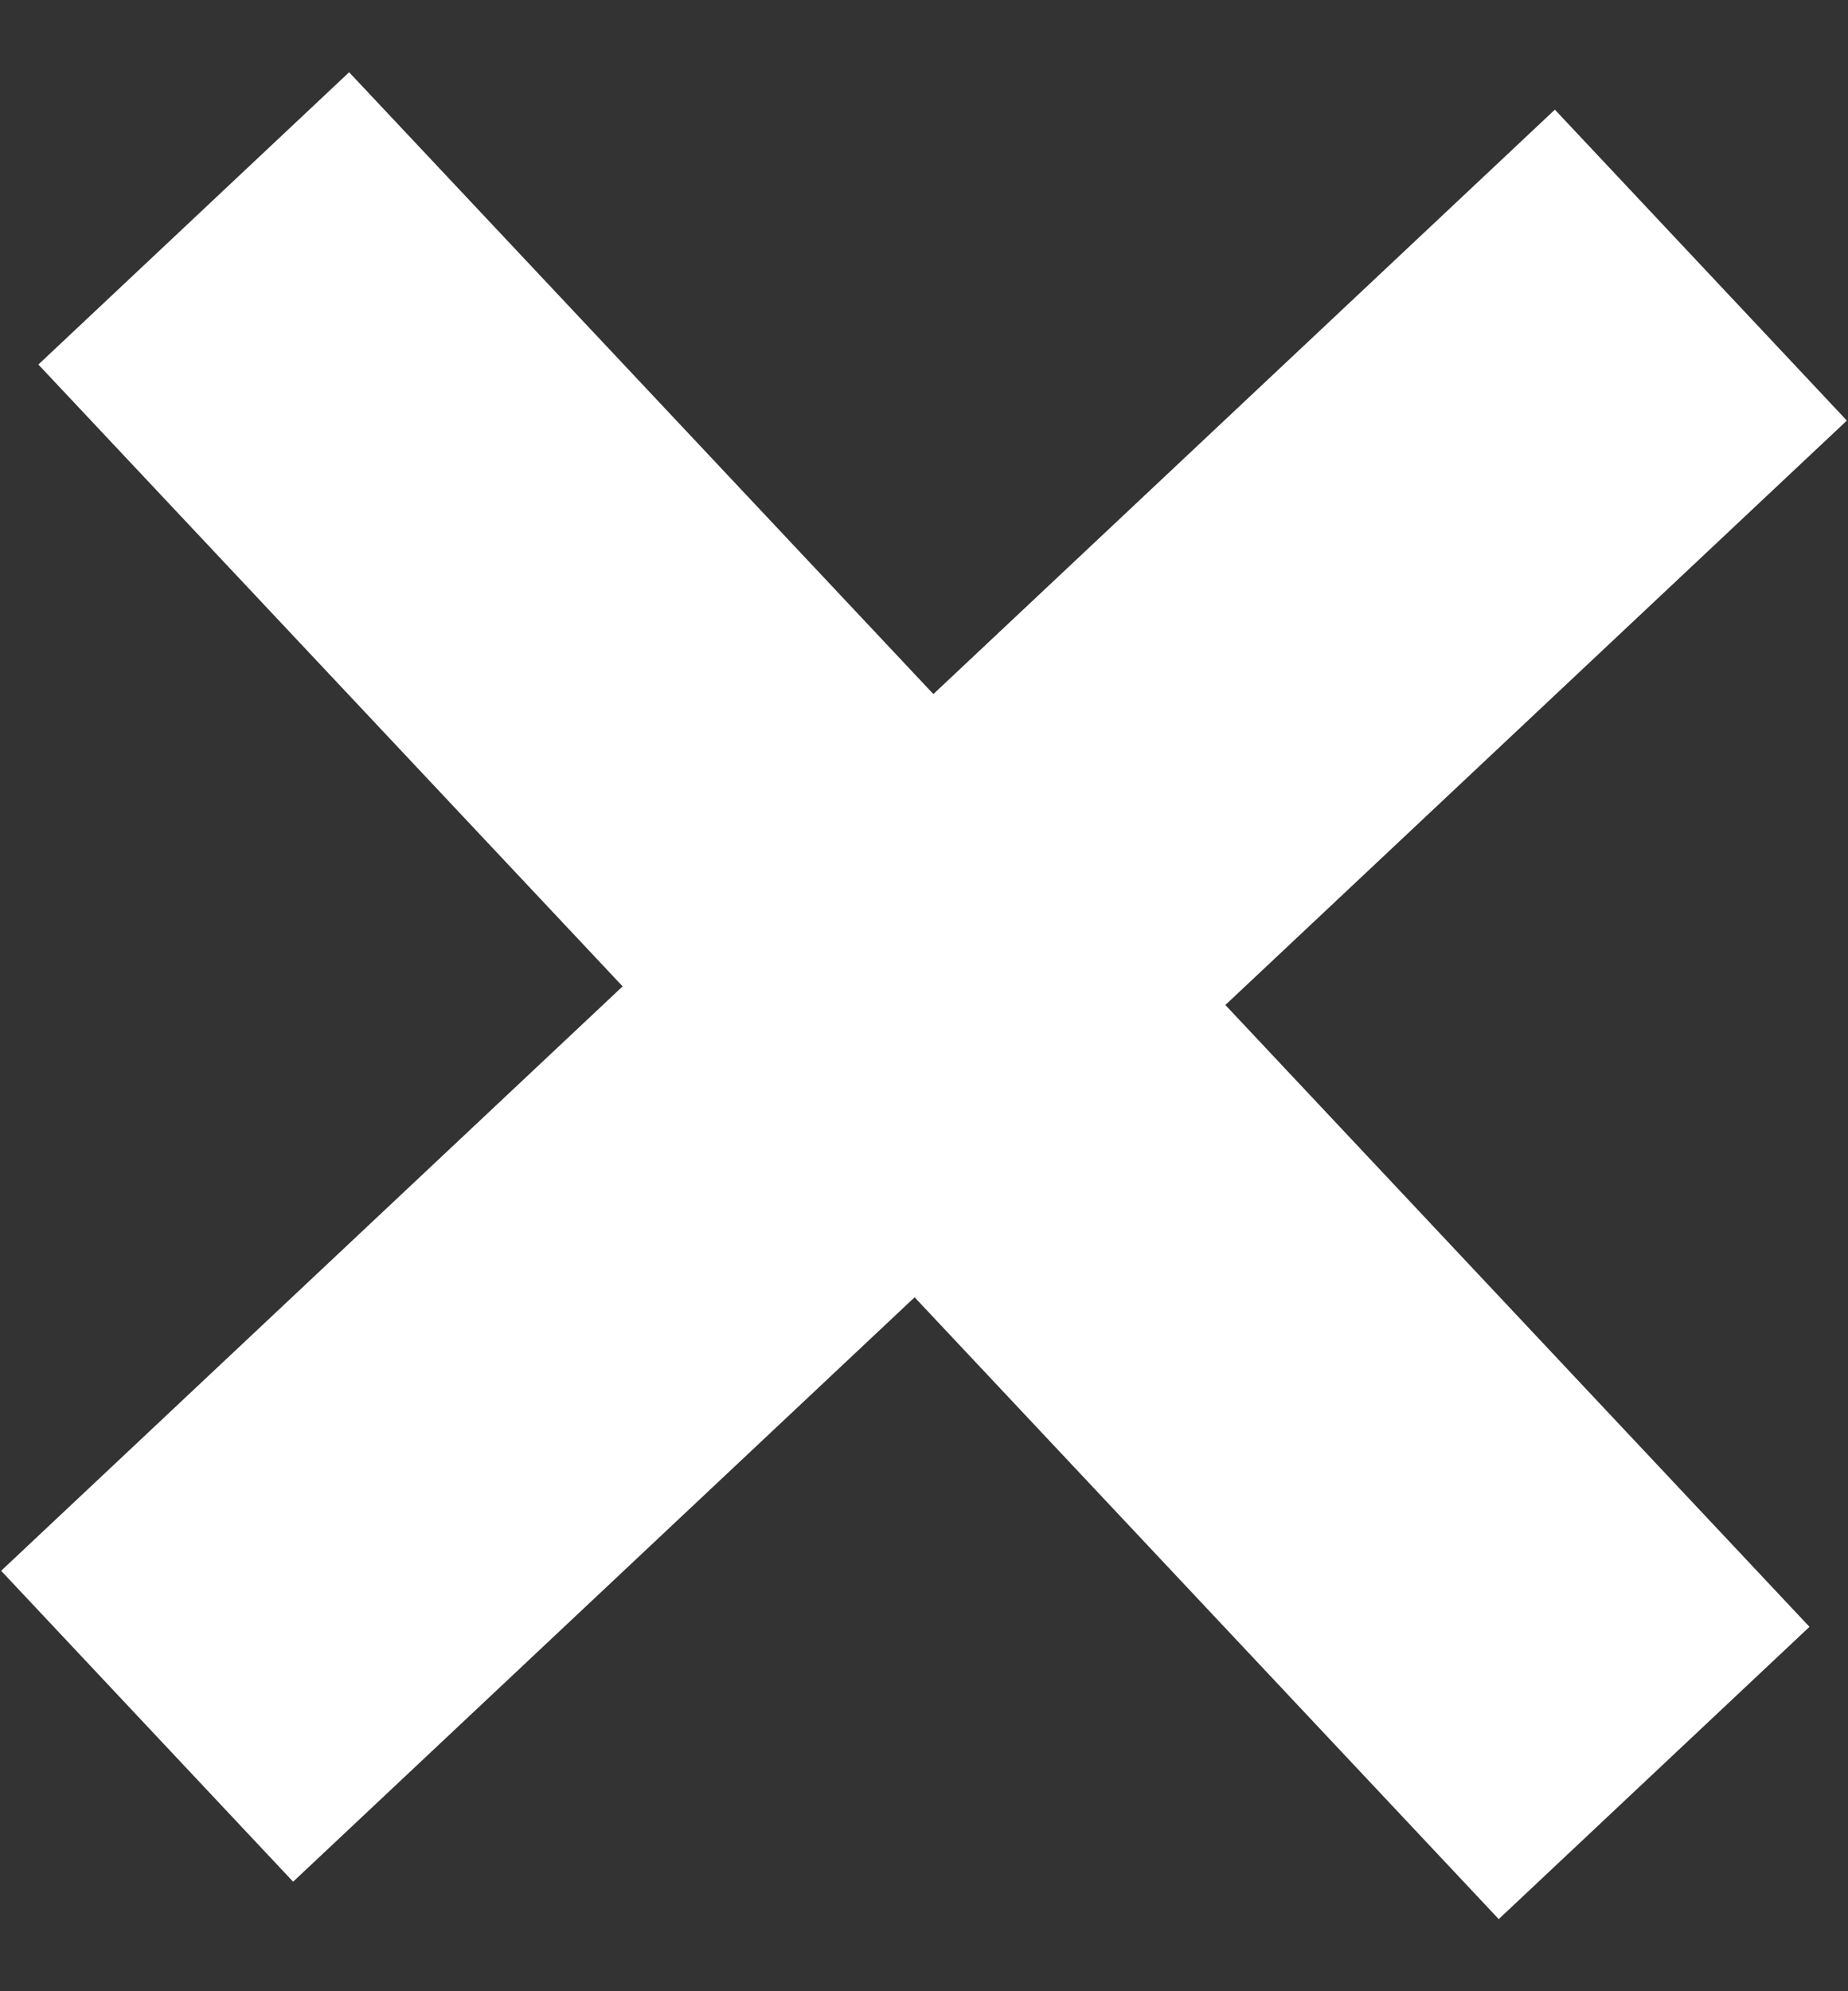 <svg width="13" height="14" viewBox="0 0 13 14" fill="none" xmlns="http://www.w3.org/2000/svg">
<rect x="0" y="0" width="13" height="14" fill="#333333" stroke="none"/>
<path id="Union" fill-rule="evenodd" clip-rule="evenodd" d="M2.456 0.508L0.27 2.563L4.38 6.935L0.008 11.044L2.062 13.23L6.434 9.121L10.543 13.493L12.729 11.438L8.62 7.066L12.992 2.957L10.938 0.771L6.566 4.88L2.456 0.508Z" fill="white"/>
</svg>
